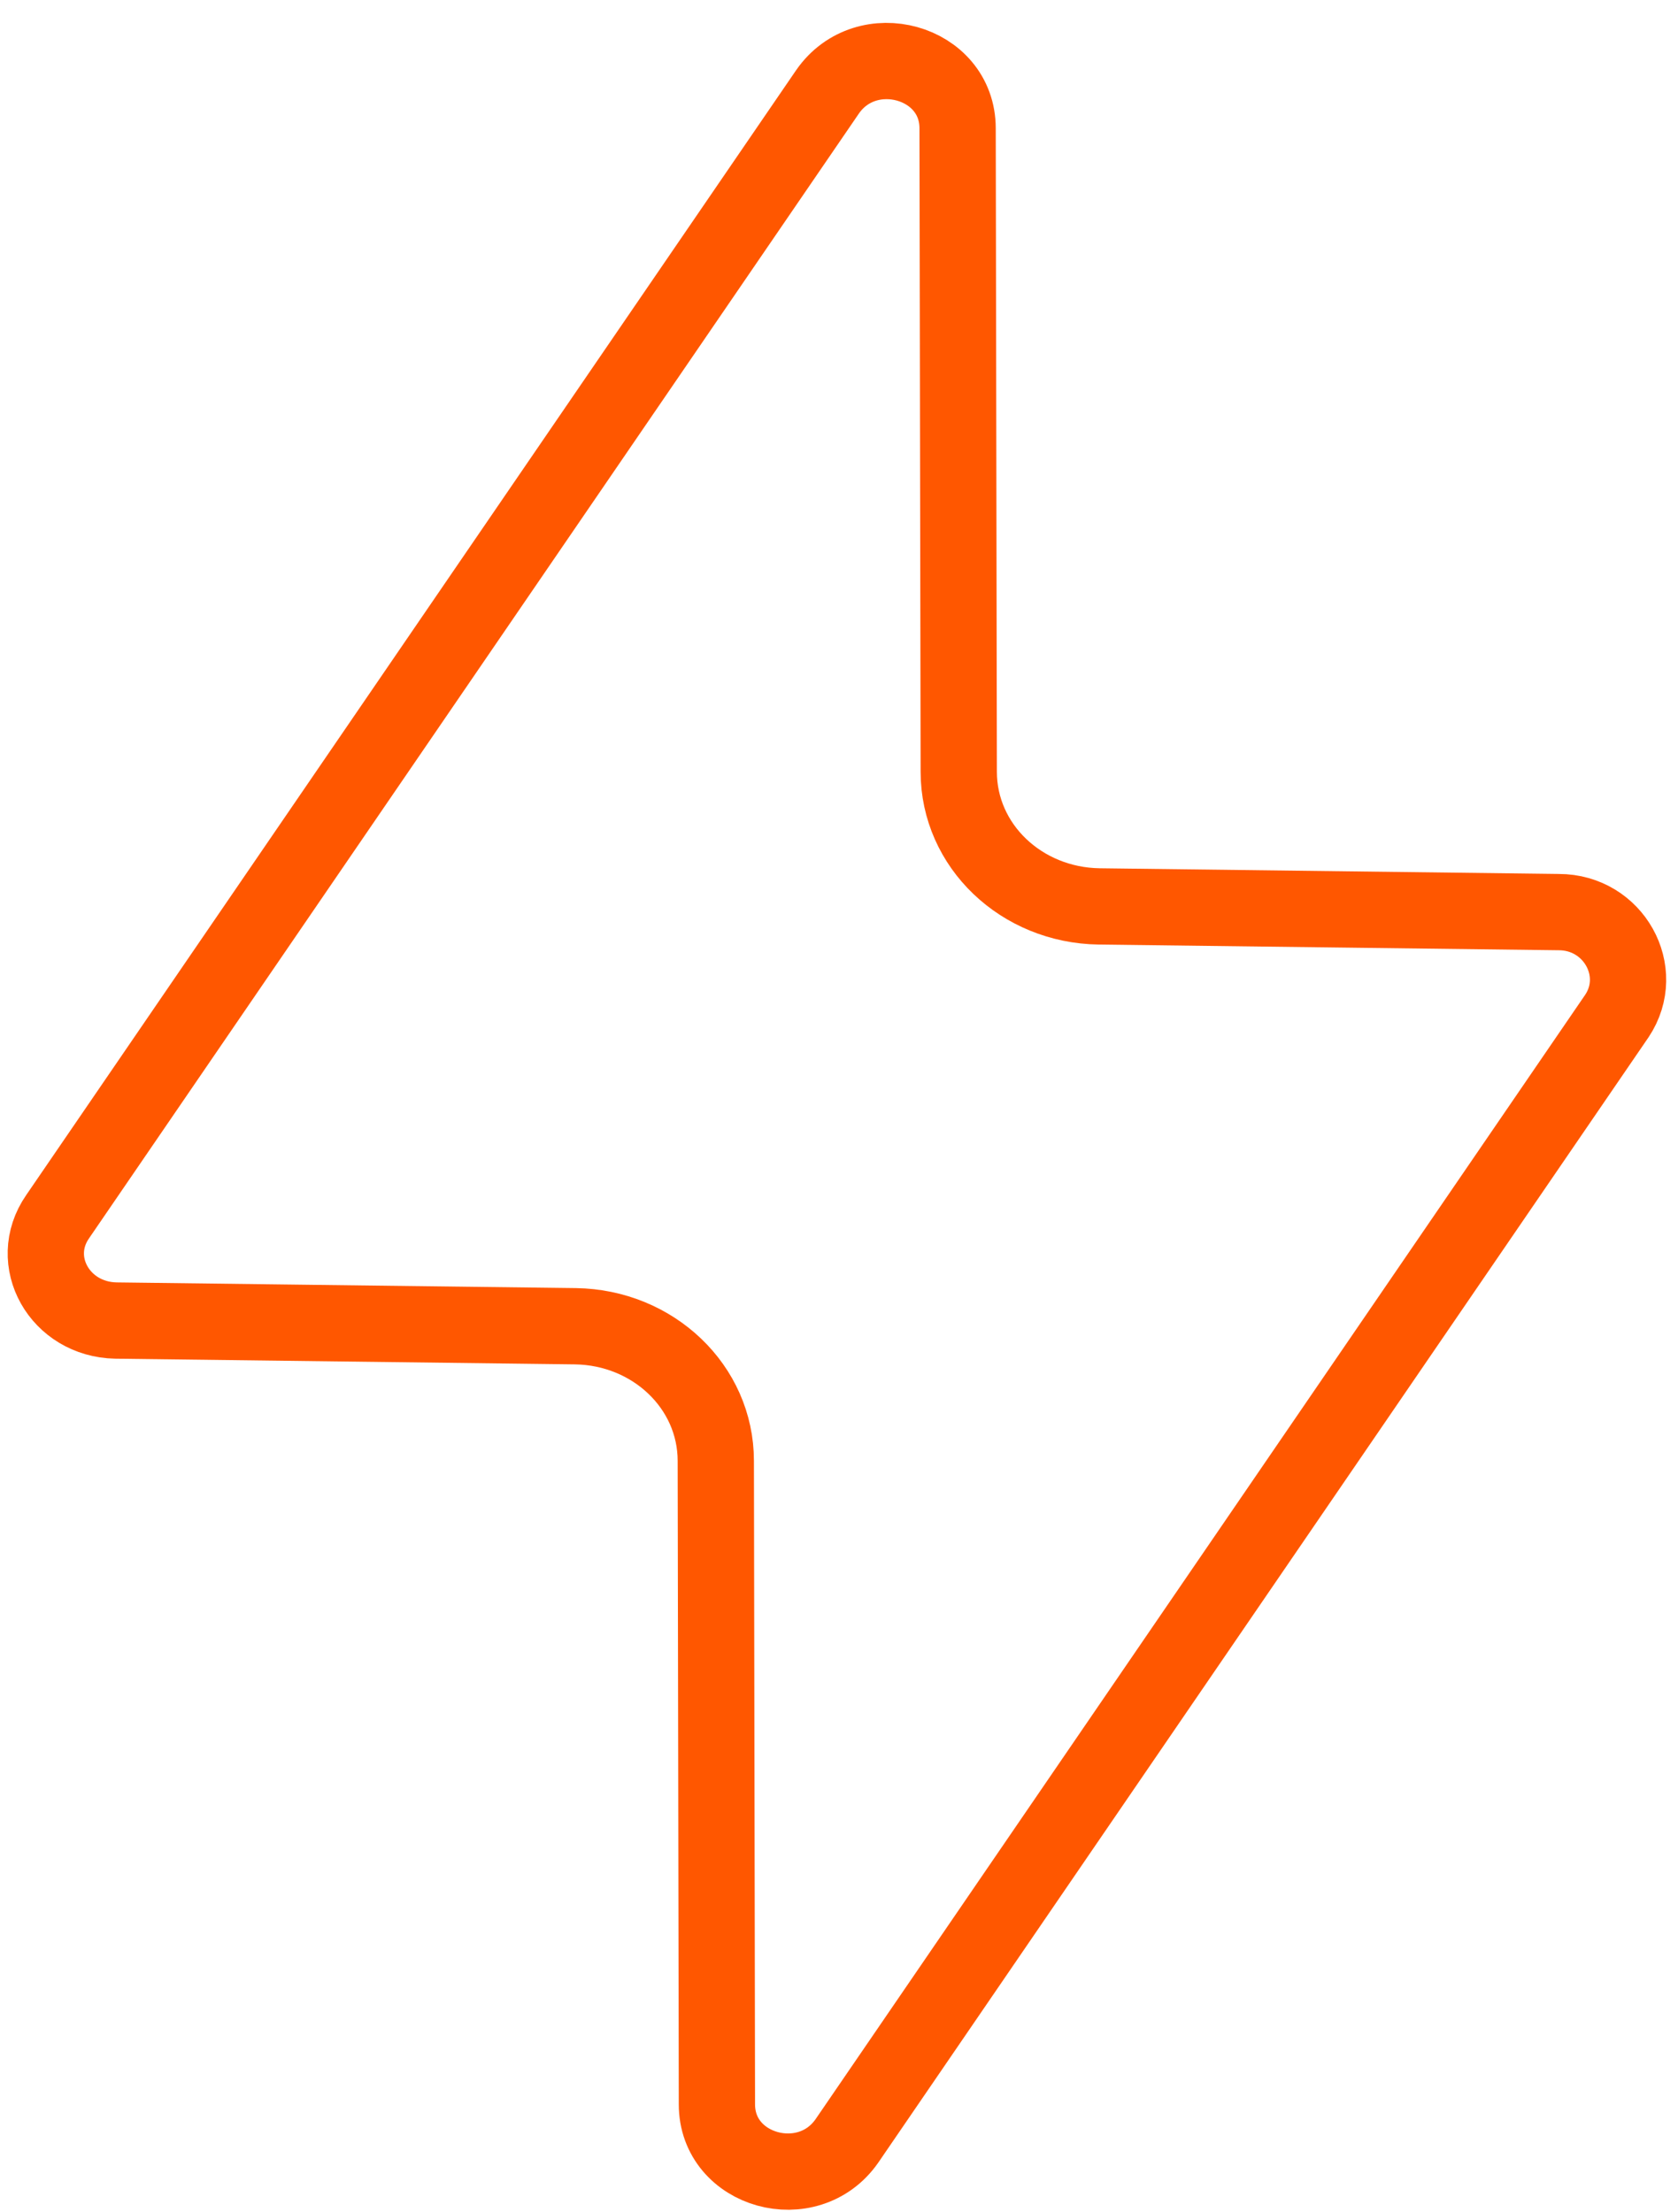 <?xml version="1.0" encoding="UTF-8"?> <svg xmlns="http://www.w3.org/2000/svg" width="66" height="87" viewBox="0 0 66 87" fill="none"> <path d="M63.598 39.952L33.313 84.19C31.788 86.388 28.198 85.401 28.198 82.754L28.154 57.45C28.154 54.533 25.686 52.2 22.635 52.155L4.554 51.931C2.355 51.886 1.054 49.598 2.266 47.848L32.55 3.61C34.076 1.411 37.665 2.399 37.665 5.046L37.71 30.35C37.71 33.267 40.178 35.6 43.229 35.645L61.31 35.869C63.463 35.869 64.764 38.202 63.598 39.952Z" stroke="#FF5700" stroke-width="3" stroke-linecap="round" stroke-linejoin="round"></path> </svg> 
